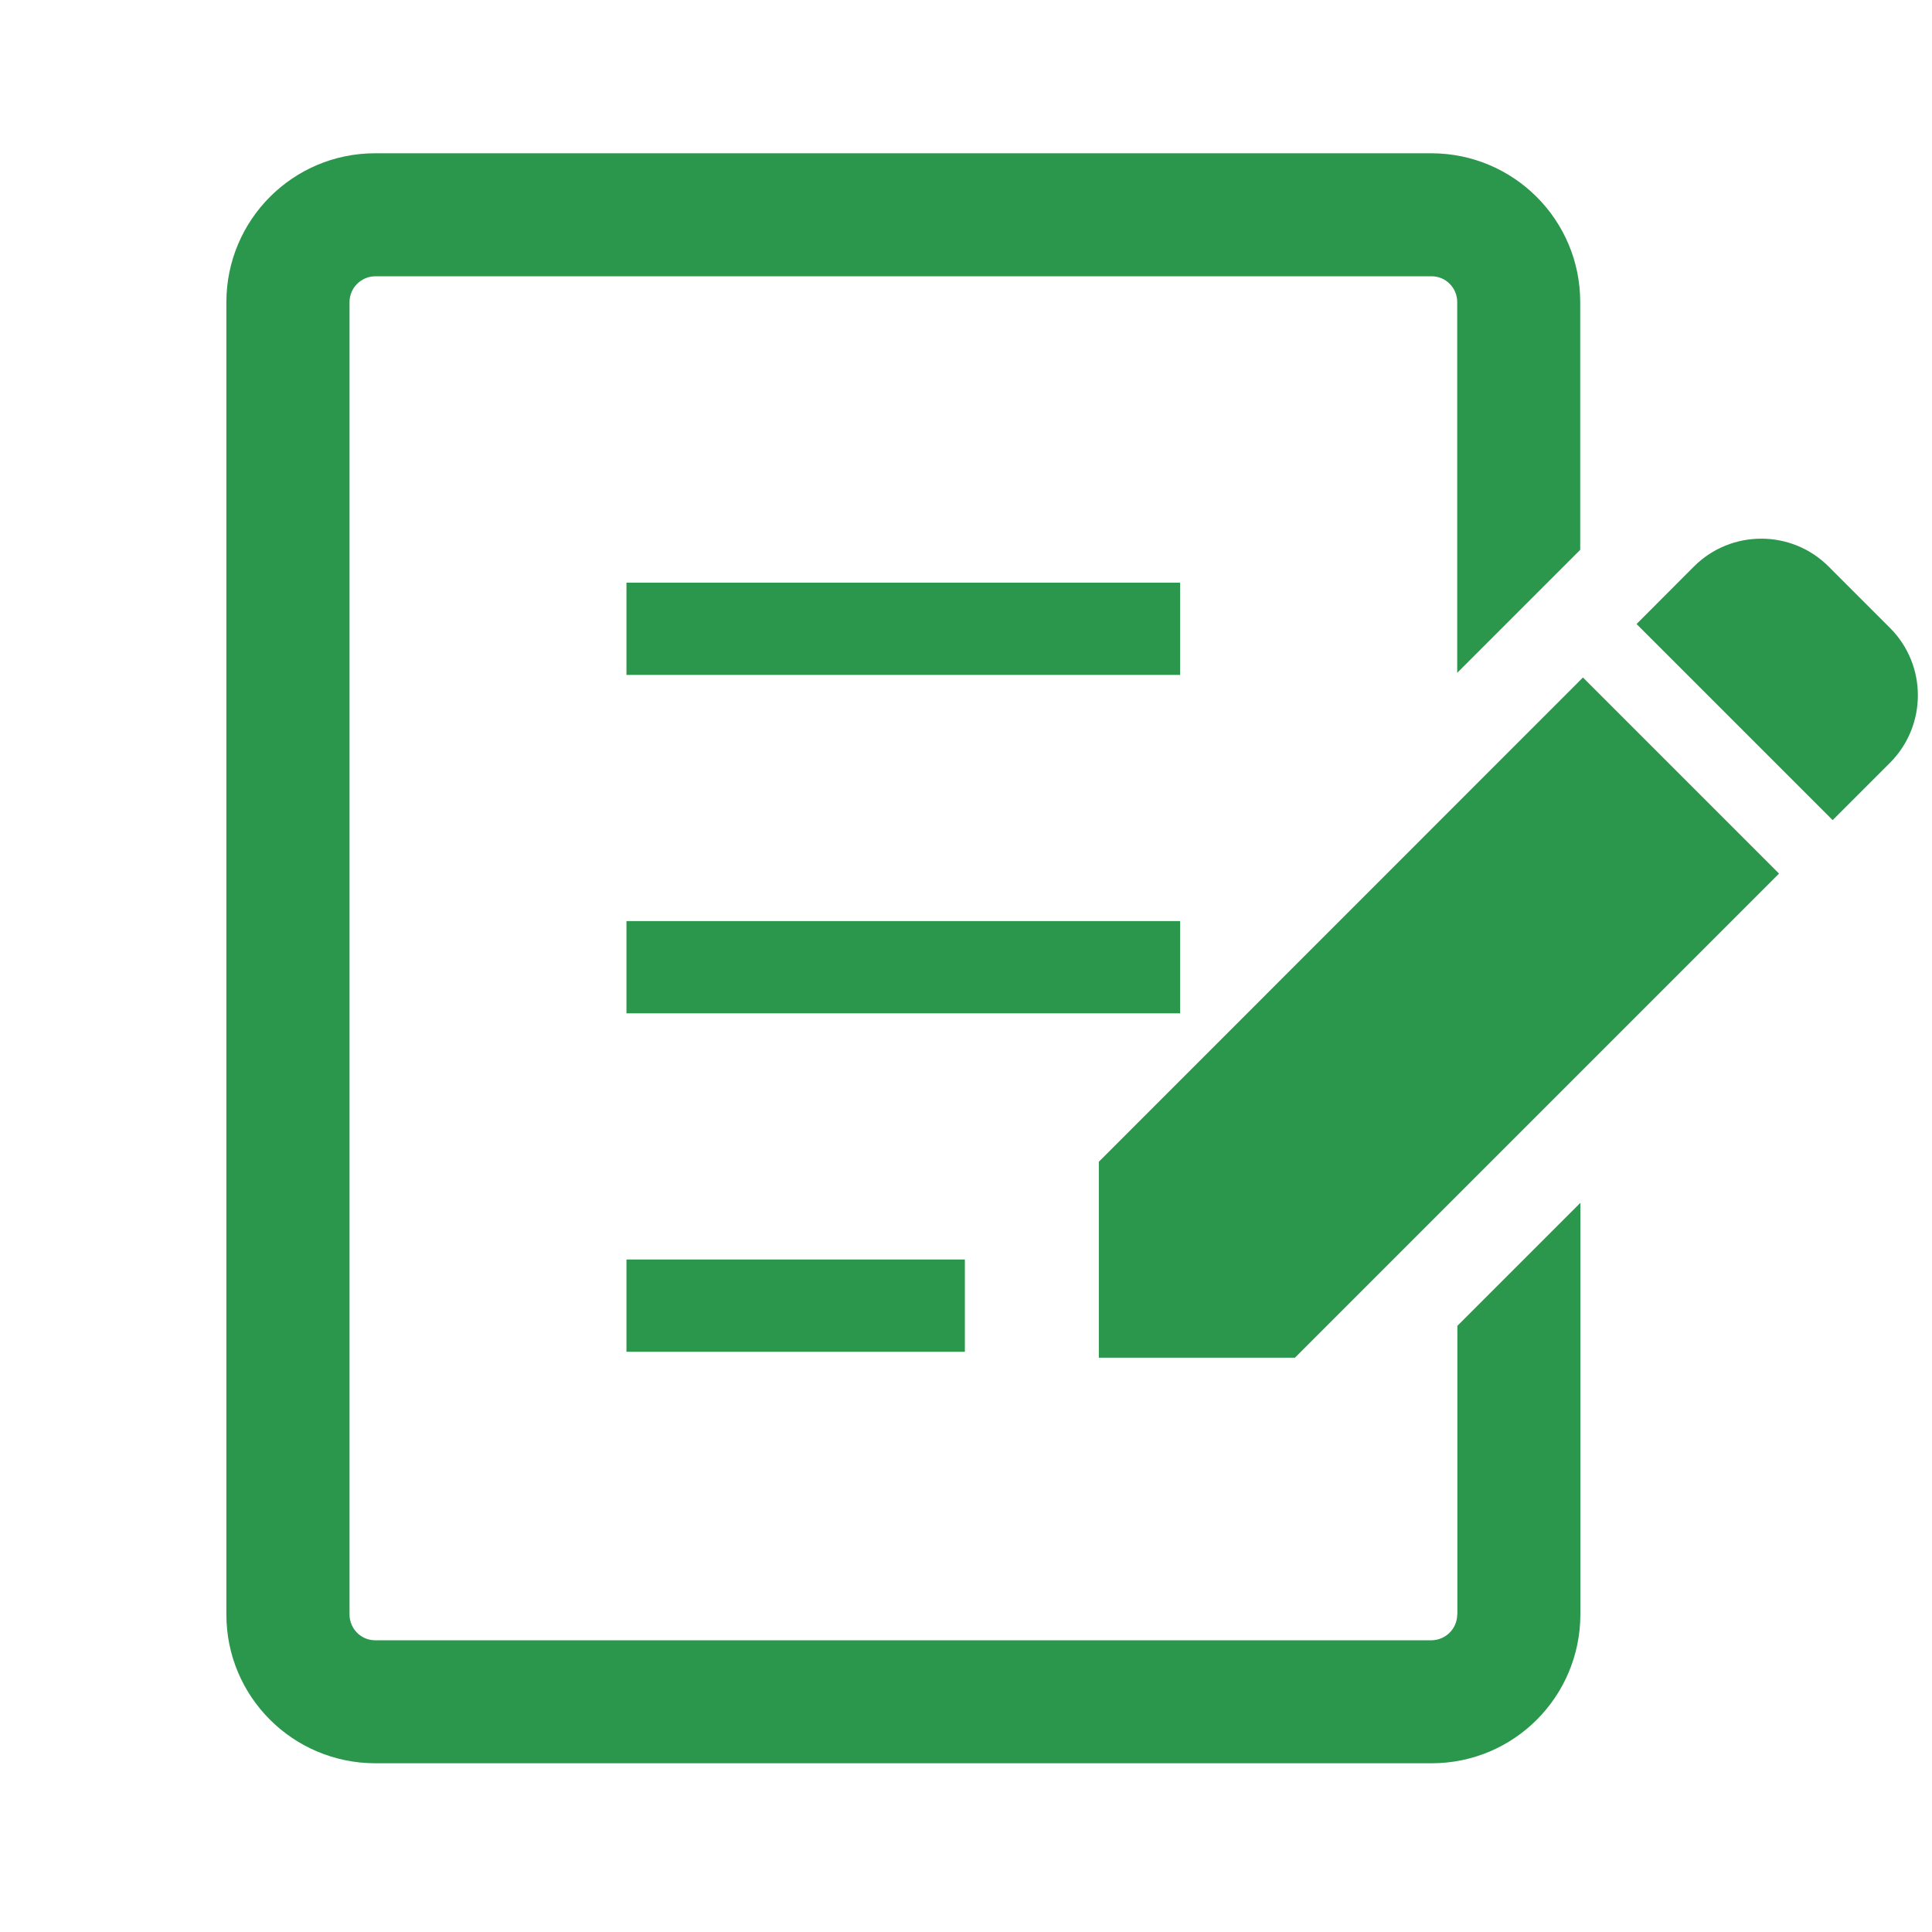 <?xml version="1.0" encoding="utf-8"?>
<!-- Generator: Adobe Illustrator 24.1.2, SVG Export Plug-In . SVG Version: 6.00 Build 0)  -->
<svg version="1.1" id="レイヤー_1" xmlns="http://www.w3.org/2000/svg" xmlns:xlink="http://www.w3.org/1999/xlink" x="0px"
	 y="0px" viewBox="0 0 120 120" style="enable-background:new 0 0 120 120;" xml:space="preserve">
<style type="text/css">
	.st0{fill:#2B974C;}
</style>
<g>
	<path class="st0" d="M117.39,39l-3.81-3.81c-2.31-2.31-6.06-2.31-8.37,0l-3.56,3.57l12.18,12.18l3.56-3.56
		C119.7,45.06,119.7,41.31,117.39,39z"/>
	<polygon class="st0" points="68.25,72.16 68.25,84.33 80.43,84.33 110.5,54.26 98.32,42.08 	"/>
	<rect x="38.91" y="36.19" class="st0" width="34.39" height="5.73"/>
	<rect x="38.91" y="57.21" class="st0" width="34.39" height="5.73"/>
	<rect x="38.91" y="78.23" class="st0" width="21.02" height="5.73"/>
	<path class="st0" d="M90.51,100.28c0,0.88-0.72,1.59-1.59,1.6H23.3c-0.88,0-1.59-0.72-1.59-1.6V18.76c0-0.88,0.72-1.59,1.59-1.6
		h65.62c0.88,0,1.59,0.72,1.59,1.6v23.03l7.64-7.64V18.76c0-5.1-4.13-9.23-9.24-9.24H23.3c-5.1,0-9.23,4.13-9.24,9.24v81.52
		c0,5.1,4.13,9.23,9.24,9.24h65.62c5.11,0,9.23-4.13,9.24-9.24V74.71l-7.64,7.64V100.28z"/>
</g>
</svg>
